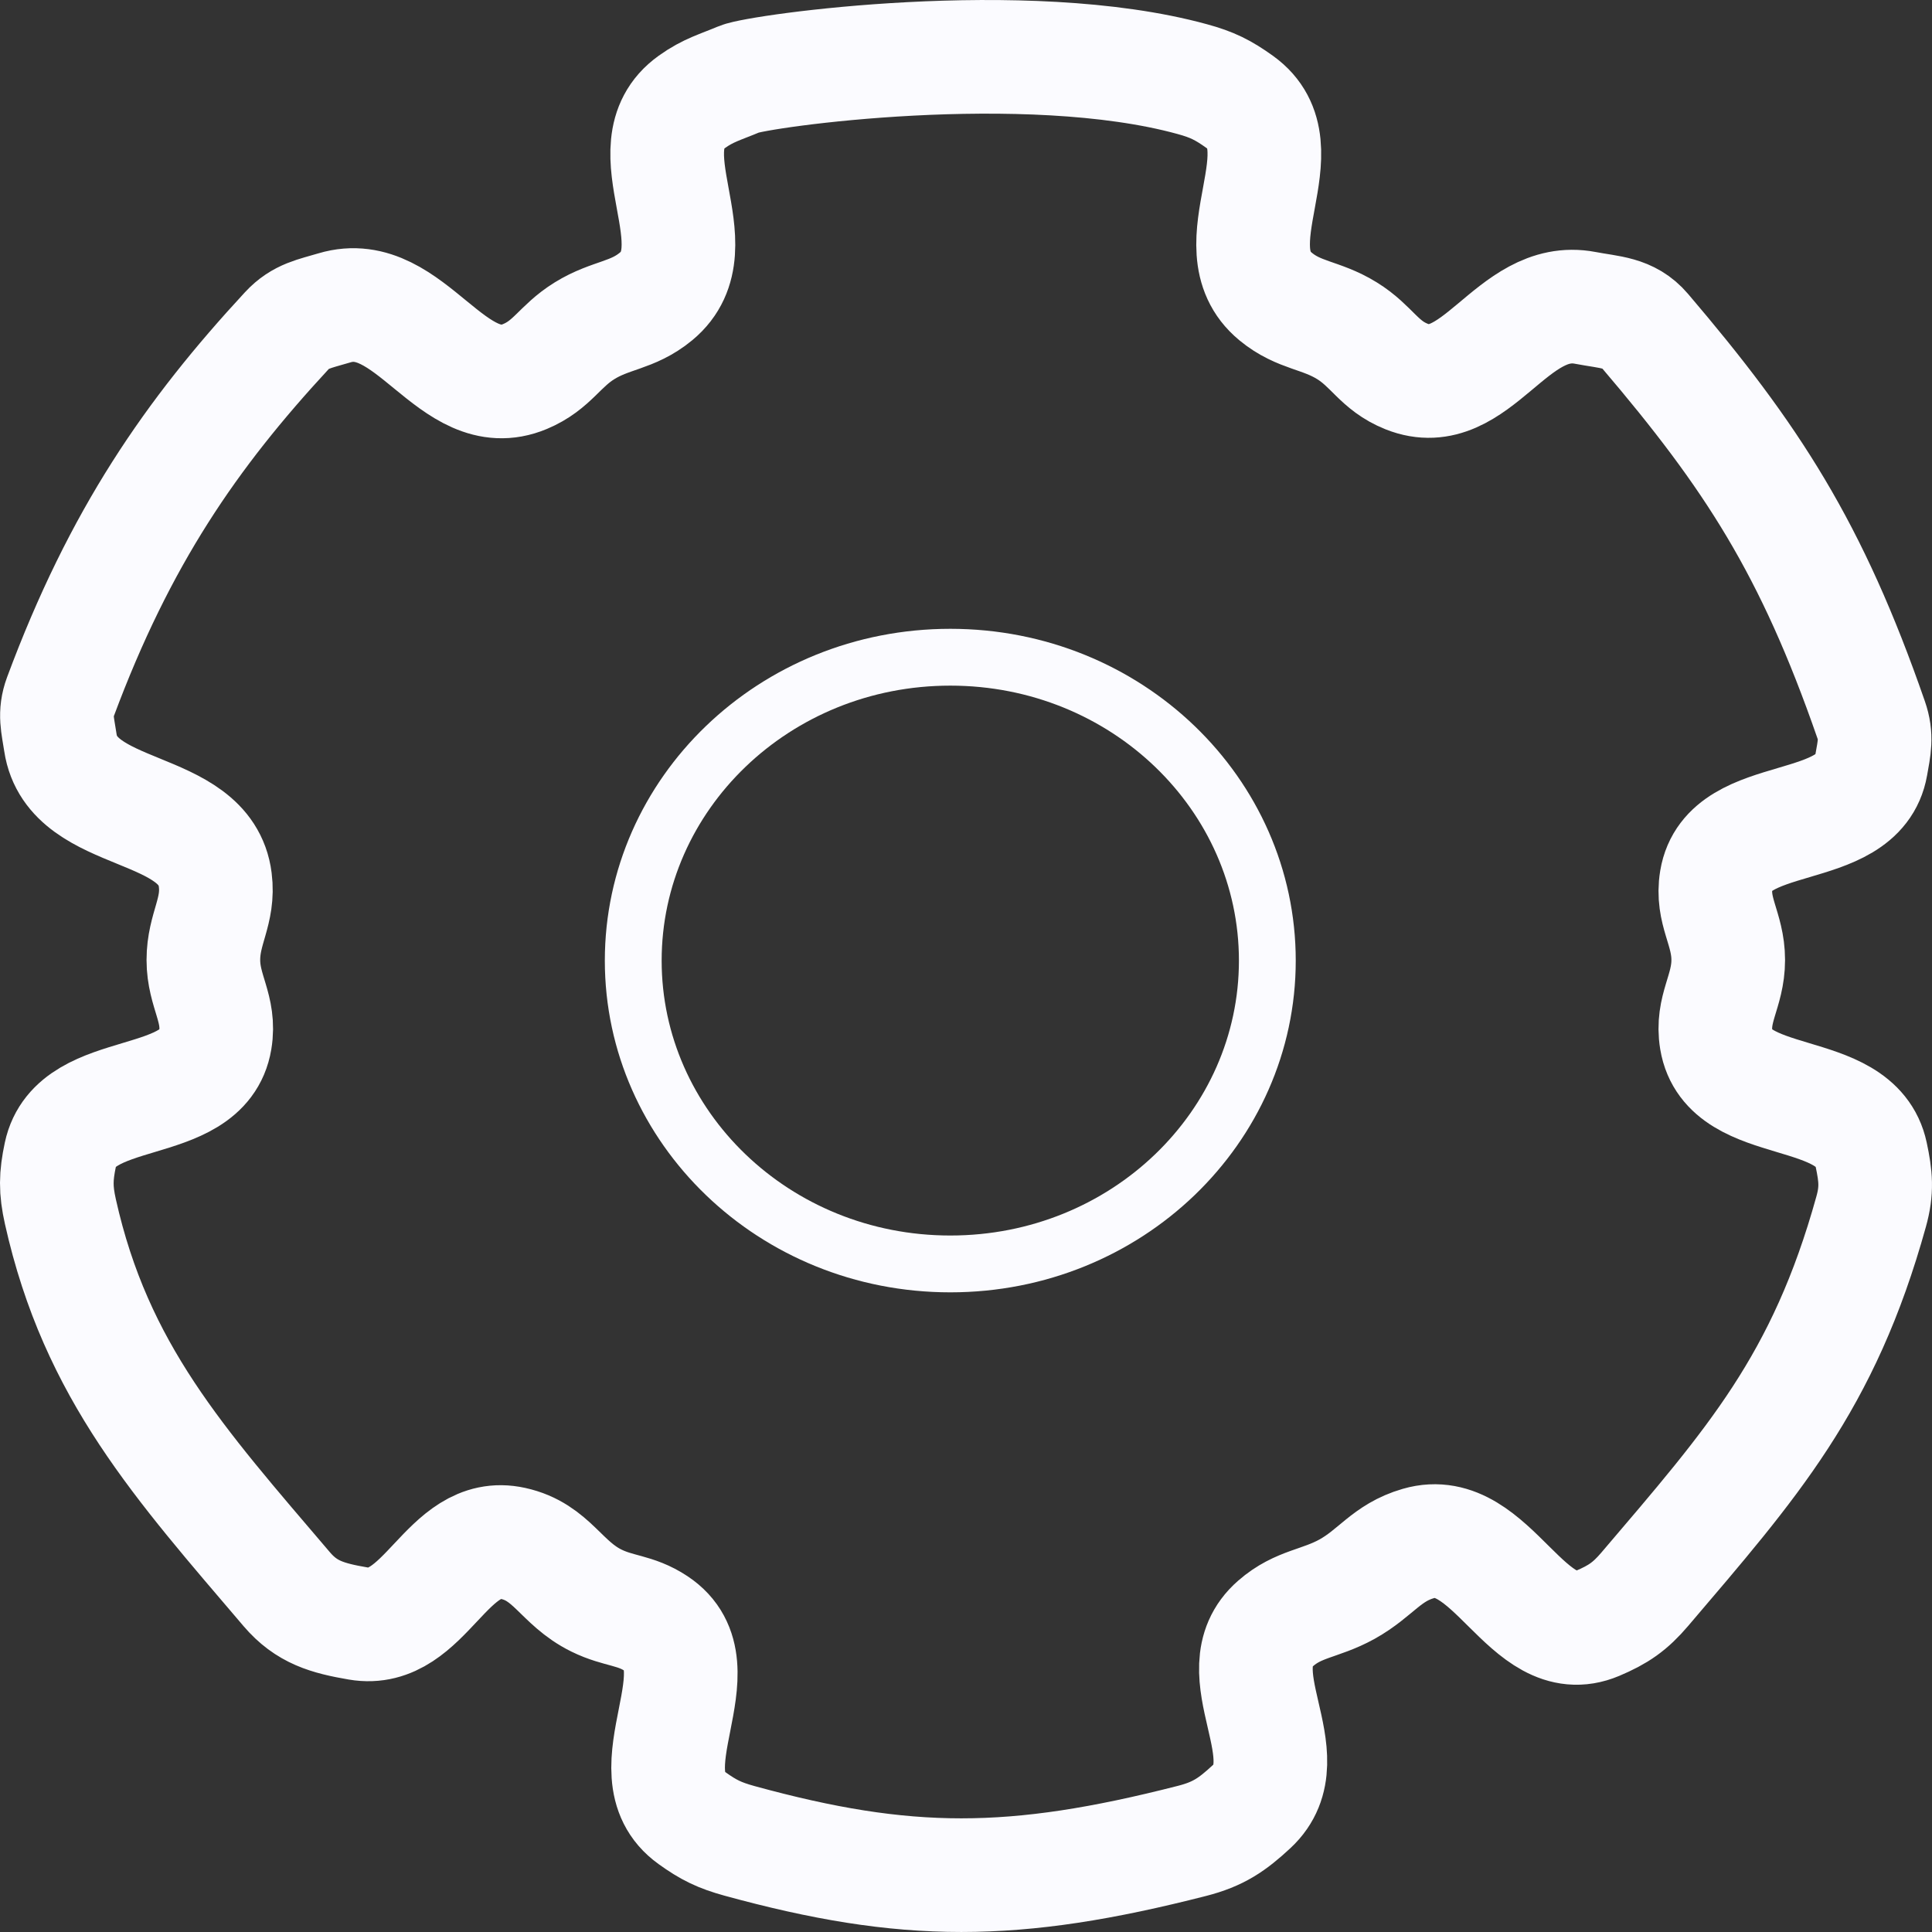 <?xml version="1.0" encoding="UTF-8"?> <svg xmlns="http://www.w3.org/2000/svg" width="34" height="34" viewBox="0 0 34 34" fill="none"><rect x="0" y="0" width="34" height="34" fill="#333333" stroke="none"/><path d="M22.303 16.905C22.303 19.834 19.825 22.243 16.724 22.243C13.623 22.243 11.144 19.834 11.144 16.905C11.144 13.975 13.623 11.566 16.724 11.566C19.825 11.566 22.303 13.975 22.303 16.905Z" stroke="#FBFBFF"></path><path d="M9.239 6.626C7.957 7.163 7.22 5.018 5.885 5.418C5.535 5.523 5.289 5.558 5.046 5.821C3.369 7.633 2.111 9.445 1.063 12.263C0.953 12.559 1.016 12.757 1.063 13.069C1.269 14.445 3.615 14.104 3.788 15.485C3.858 16.037 3.579 16.338 3.579 16.894C3.579 17.45 3.88 17.754 3.788 18.303C3.576 19.576 1.331 19.053 1.063 20.316C0.981 20.702 0.977 20.939 1.063 21.323C1.692 24.142 3.159 25.752 5.046 27.967C5.394 28.375 5.763 28.478 6.304 28.571C7.494 28.775 7.851 26.901 9.03 27.162C9.716 27.313 9.87 27.86 10.497 28.168C10.89 28.361 11.182 28.33 11.545 28.571C12.708 29.342 11.042 31.181 12.174 31.993C12.467 32.204 12.661 32.299 13.013 32.396C15.948 33.201 17.835 33.201 20.98 32.396C21.441 32.278 21.685 32.111 22.028 31.792C22.976 30.91 21.47 29.424 22.447 28.571C22.853 28.216 23.229 28.23 23.705 27.967C24.216 27.683 24.398 27.325 24.963 27.162C26.26 26.785 26.867 29.095 28.108 28.571C28.482 28.413 28.687 28.271 28.946 27.967C30.833 25.752 32.091 24.343 32.929 21.323C33.035 20.943 33.011 20.702 32.929 20.316C32.661 19.053 30.416 19.576 30.204 18.303C30.113 17.754 30.414 17.45 30.414 16.894C30.414 16.338 30.113 16.034 30.204 15.485C30.416 14.211 32.707 14.743 32.929 13.471C32.984 13.161 33.033 12.964 32.929 12.666C31.881 9.646 30.833 8.035 28.946 5.821C28.667 5.493 28.33 5.501 27.898 5.418C26.601 5.169 25.975 7.114 24.753 6.626C24.269 6.433 24.146 6.093 23.705 5.821C23.243 5.535 22.863 5.561 22.447 5.217C21.377 4.33 22.95 2.607 21.818 1.794C21.525 1.584 21.332 1.488 20.98 1.392C18.044 0.586 13.348 1.25 13.013 1.392C12.678 1.534 12.467 1.584 12.174 1.794C11.042 2.607 12.615 4.33 11.545 5.217C11.129 5.561 10.749 5.535 10.287 5.821C9.847 6.093 9.72 6.425 9.239 6.626Z" stroke="#FBFBFF" stroke-width="2"></path></svg> 